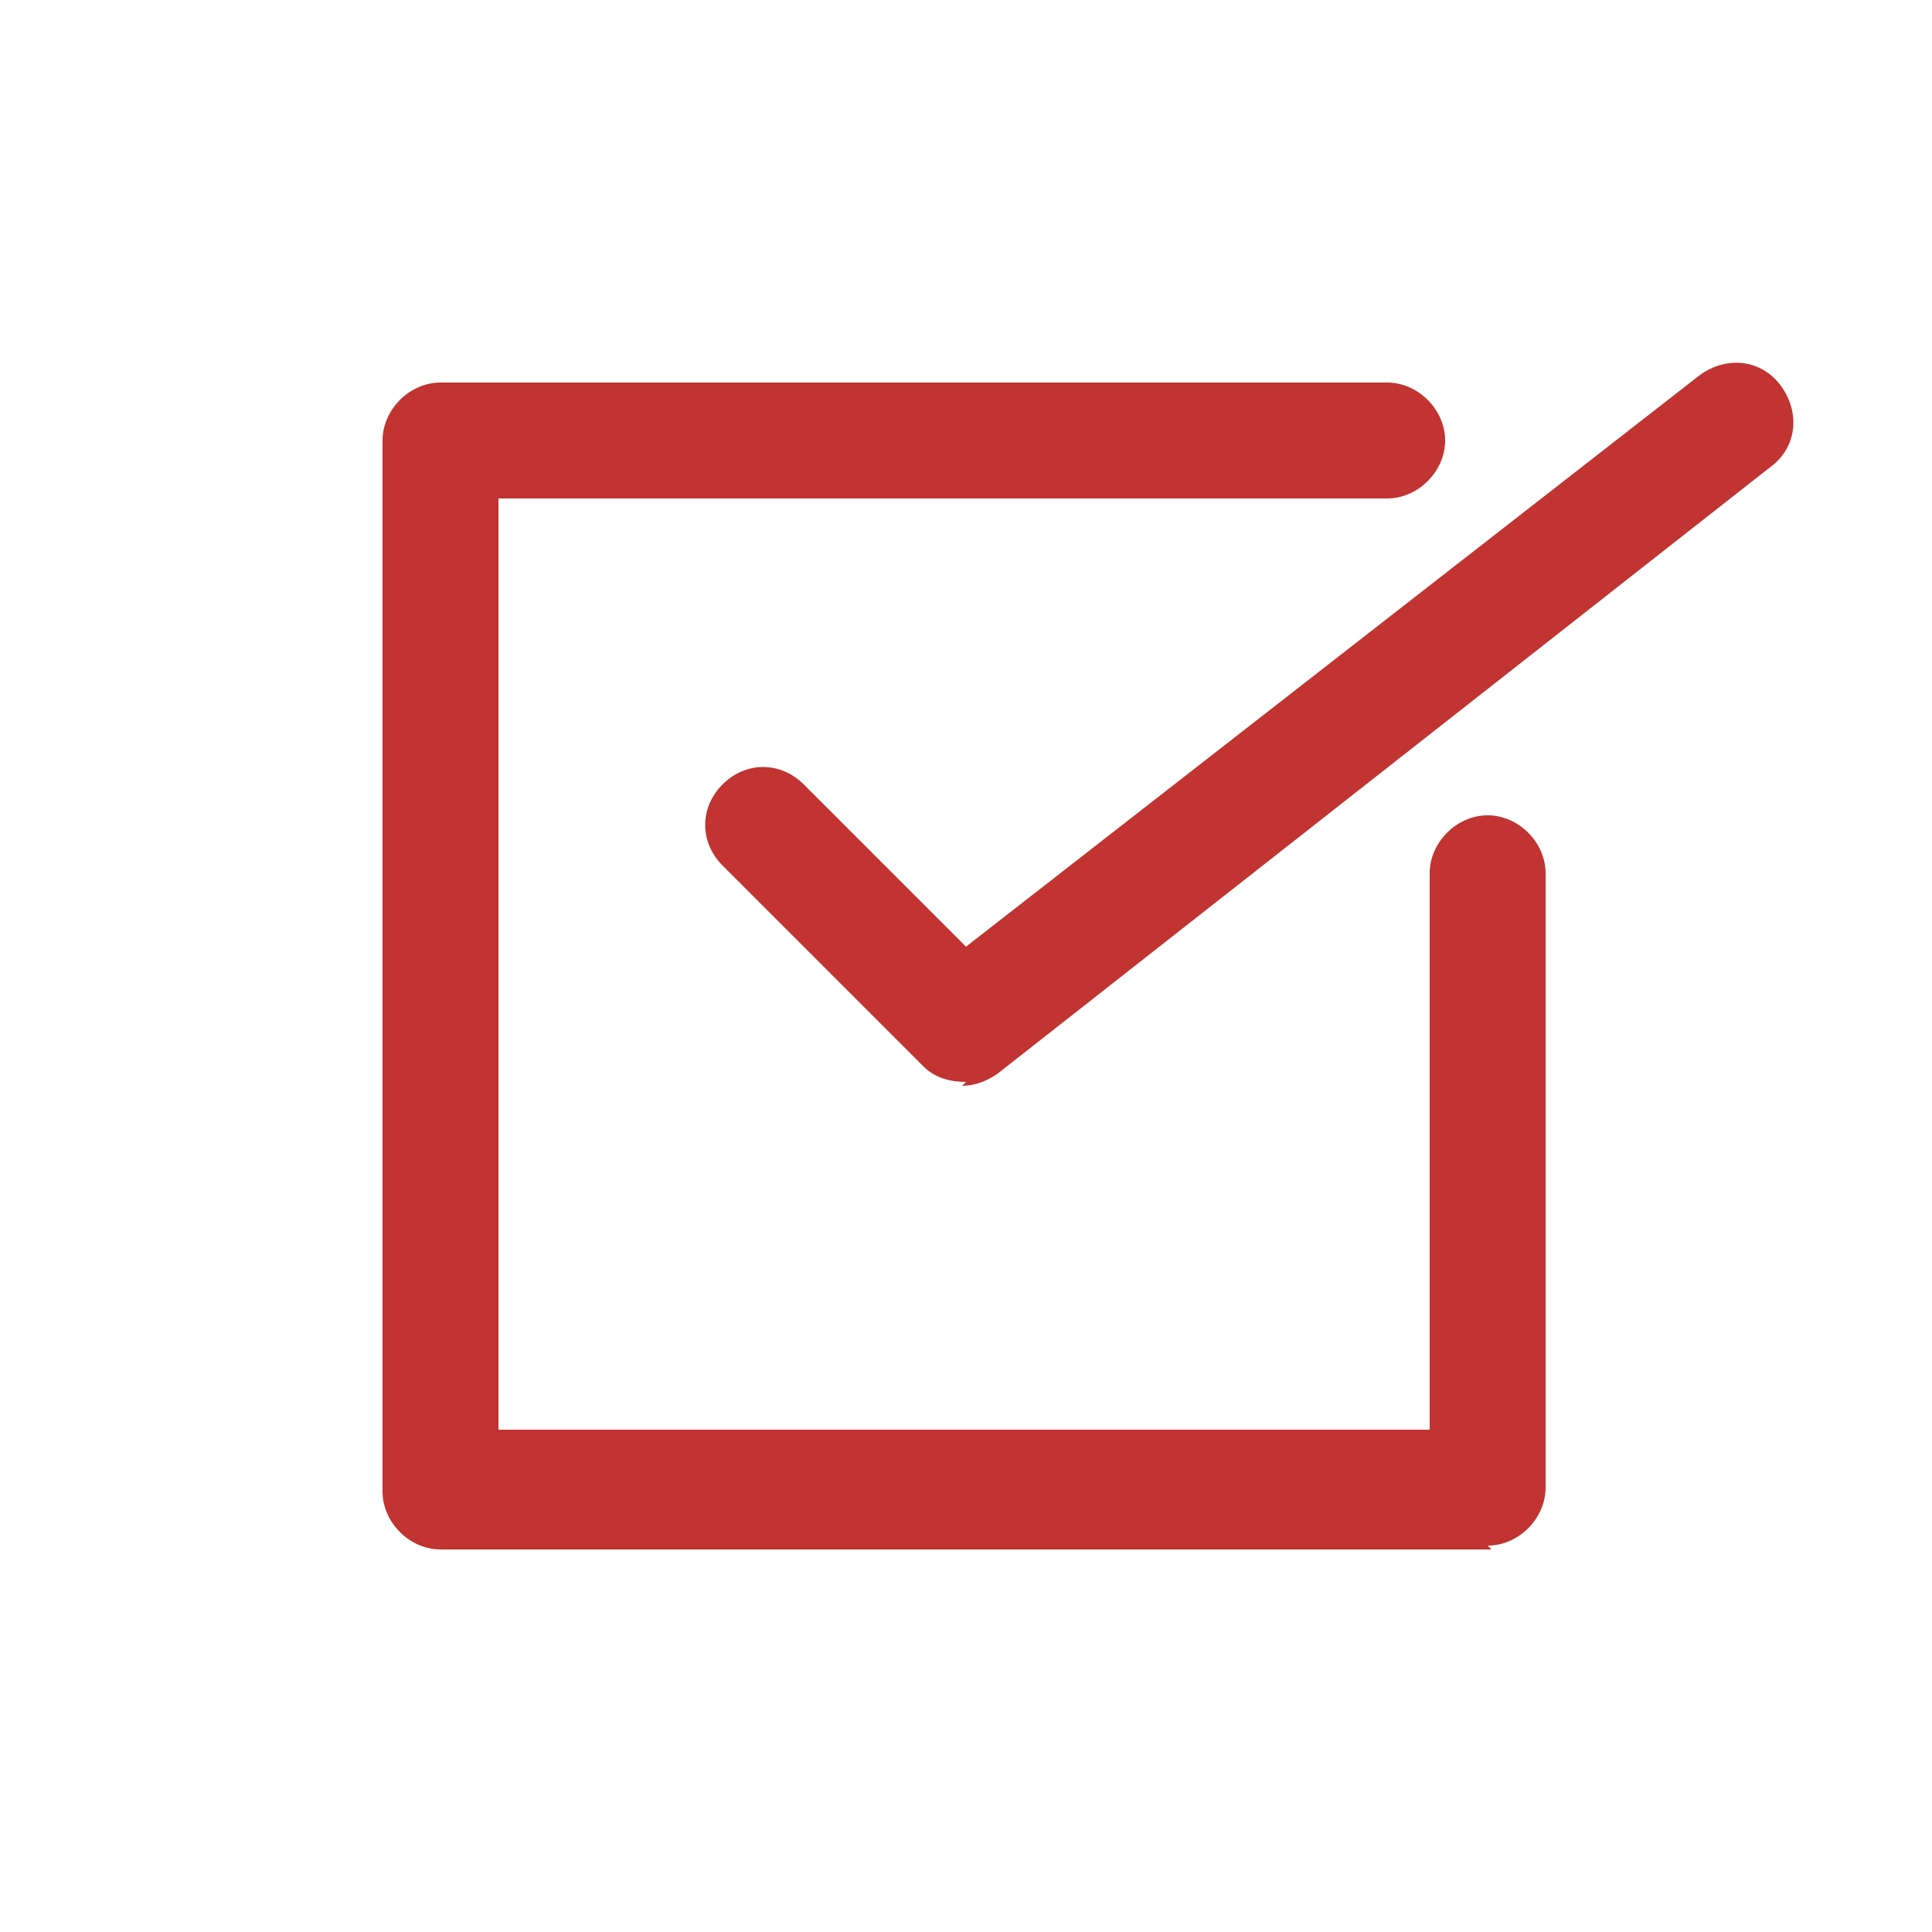 <?xml version="1.0" encoding="UTF-8"?>
<svg id="_레이어_1" data-name="레이어_1" xmlns="http://www.w3.org/2000/svg" version="1.1" viewBox="0 0 50 50">
  <!-- Generator: Adobe Illustrator 29.8.2, SVG Export Plug-In . SVG Version: 2.1.1 Build 3)  -->
  <defs>
    <style>
      .st0 {
        fill: #c13432;
      }
    </style>
  </defs>
  <path class="st0" d="M38.6,40.1H11.4c-.8,0-1.5-.7-1.5-1.5V11.4c0-.8.7-1.5,1.5-1.5h24.5c.8,0,1.5.7,1.5,1.5s-.7,1.5-1.5,1.5H12.9v24.1h24.1v-14.4c0-.8.7-1.5,1.5-1.5s1.5.7,1.5,1.5v15.9c0,.8-.7,1.5-1.5,1.5Z"/>
  <path class="st0" d="M25,28c-.4,0-.8-.1-1.1-.4l-5.2-5.2c-.6-.6-.6-1.5,0-2.1.6-.6,1.5-.6,2.1,0l4.2,4.2,19-14.8c.7-.5,1.6-.4,2.1.3.5.7.4,1.6-.3,2.1l-20,15.7c-.3.2-.6.3-.9.3Z"/>
</svg>
